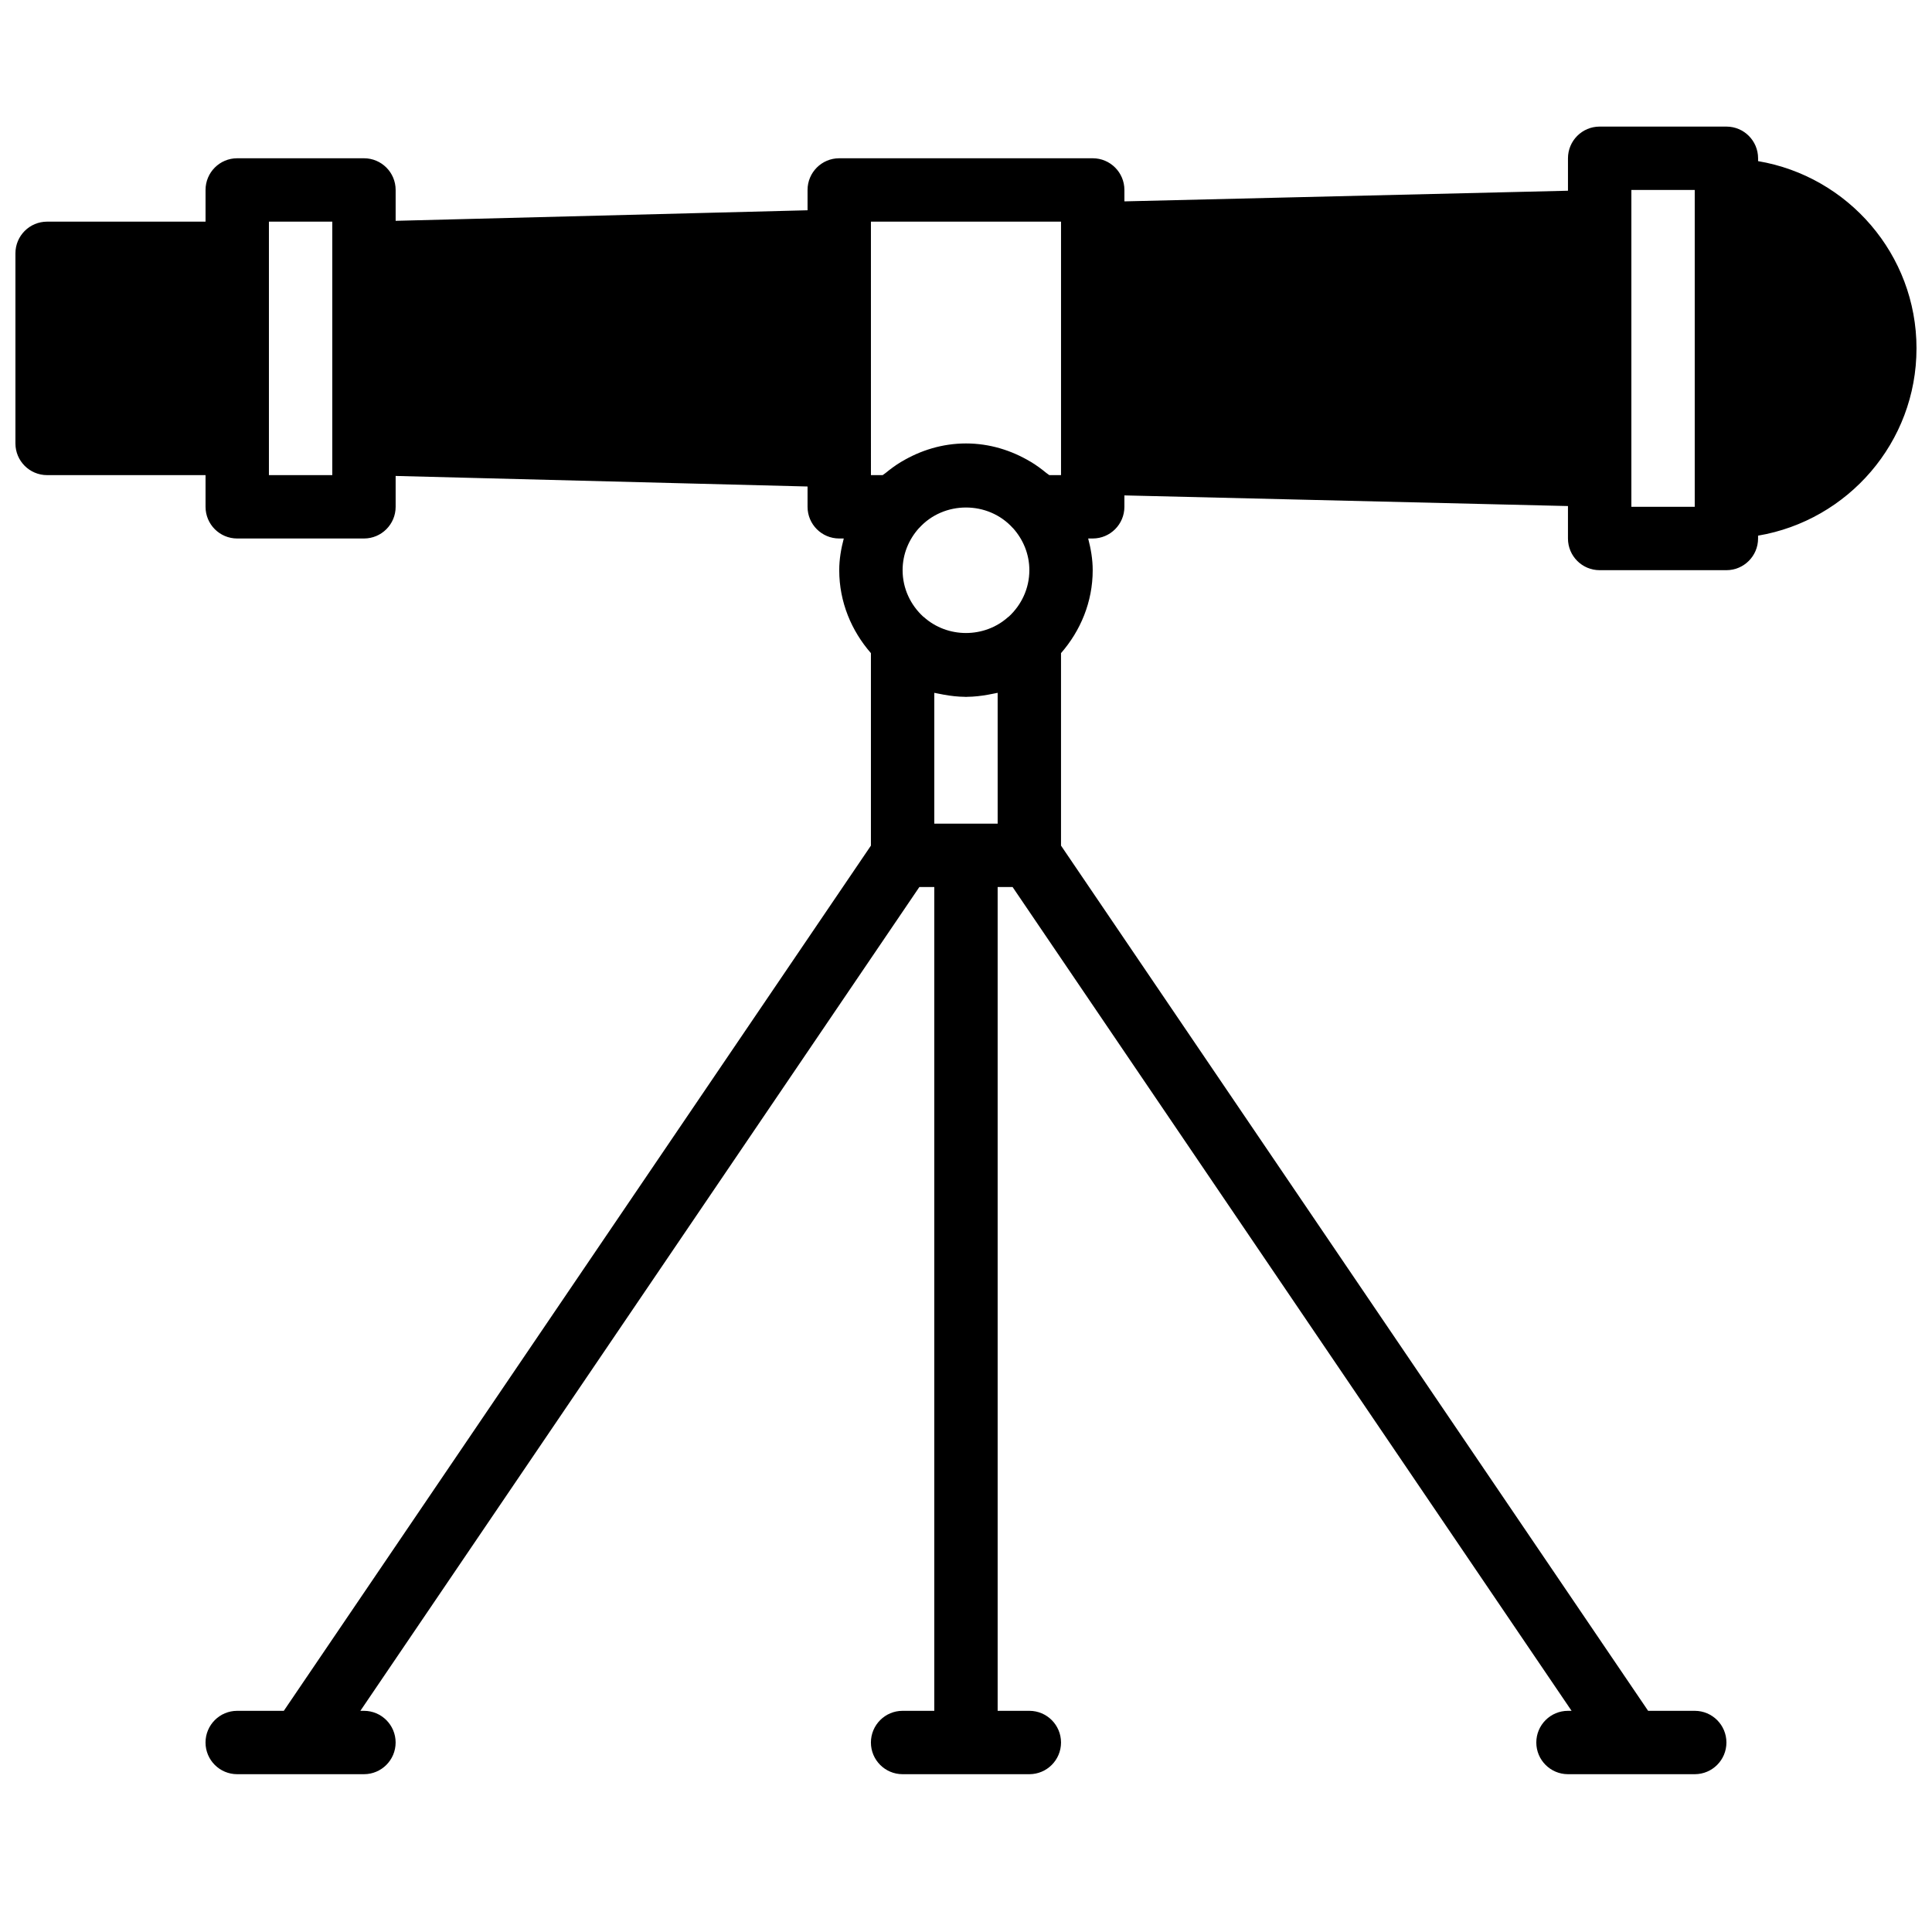 <?xml version="1.0" encoding="UTF-8"?>
<!-- Uploaded to: SVG Repo, www.svgrepo.com, Generator: SVG Repo Mixer Tools -->
<svg width="800px" height="800px" version="1.1" viewBox="144 144 512 512" xmlns="http://www.w3.org/2000/svg">
 <defs>
  <clipPath id="a">
   <path d="m148.09 177h503.81v438h-503.81z"/>
  </clipPath>
 </defs>
 <g clip-path="url(#a)">
  <path d="m576.33 278.31v-83.969h16.793v83.969zm-167.94 83.969h-16.793v-34.672c0.293 0.074 0.605 0.102 0.898 0.176 0.555 0.117 1.102 0.219 1.656 0.32 1.828 0.328 3.691 0.547 5.574 0.562 0.09 0 0.176 0.023 0.27 0.023 0.09 0 0.176-0.023 0.266-0.023 1.883-0.016 3.746-0.234 5.578-0.562 0.555-0.102 1.098-0.203 1.652-0.32 0.293-0.074 0.605-0.102 0.898-0.176zm-176.33-92.367h-16.793v-67.172h16.793zm184.73 25.191c0 4.879-2.125 9.238-5.449 12.309-0.051 0.043-0.117 0.059-0.168 0.109-6.281 5.644-16.074 5.644-22.352 0-0.051-0.051-0.121-0.066-0.168-0.117-3.328-3.062-5.453-7.422-5.453-12.301 0-4.281 1.656-8.152 4.316-11.125 0.02-0.02 0.043-0.027 0.059-0.043 6.543-7.254 18.297-7.254 24.84 0 0.016 0.016 0.043 0.023 0.059 0.043 2.66 2.973 4.316 6.844 4.316 11.125zm-41.984-92.363h50.379v67.172h-3.106c-0.242-0.211-0.539-0.352-0.781-0.562-1.293-1.066-2.637-2.055-4.082-2.93-0.047-0.023-0.098-0.051-0.156-0.086-5.016-2.988-10.809-4.816-17.062-4.816-6.258 0-12.051 1.828-17.062 4.816-0.059 0.035-0.109 0.062-0.16 0.086-1.445 0.875-2.789 1.863-4.082 2.93-0.242 0.211-0.535 0.352-0.781 0.562h-3.106zm277.09 33.586c0-24.914-18.195-45.605-41.984-49.625v-0.758c0-4.633-3.754-8.395-8.395-8.395h-33.59c-4.641 0-8.395 3.762-8.395 8.395v8.602l-117.55 2.82v-3.023c0-4.637-3.754-8.398-8.398-8.398h-67.176c-4.641 0-8.395 3.762-8.395 8.398v5.383l-109.16 2.797v-8.18c0-4.637-3.754-8.398-8.398-8.398h-33.586c-4.644 0-8.395 3.762-8.395 8.398v8.398h-41.984c-4.644 0-8.398 3.762-8.398 8.395v50.383c0 4.633 3.754 8.395 8.398 8.395h41.984v8.398c0 4.633 3.75 8.395 8.395 8.395h33.586c4.644 0 8.398-3.762 8.398-8.395v-8.18l109.16 2.797v5.383c0 4.633 3.754 8.395 8.395 8.395h1.203c-0.707 2.695-1.203 5.484-1.203 8.398 0 8.438 3.242 16.07 8.398 21.984v51.008l-155.59 229.29h-12.352c-4.644 0-8.395 3.762-8.395 8.398 0 4.633 3.75 8.395 8.395 8.395h33.586c4.644 0 8.398-3.762 8.398-8.395 0-4.637-3.754-8.398-8.398-8.398h-0.945l148.14-218.32h3.953v218.32h-8.398c-4.641 0-8.395 3.762-8.395 8.398 0 4.633 3.754 8.395 8.395 8.395h33.59c4.644 0 8.395-3.762 8.395-8.395 0-4.637-3.75-8.398-8.395-8.398h-8.398v-218.32h3.957l148.14 218.32h-0.949c-4.644 0-8.398 3.762-8.398 8.398 0 4.633 3.754 8.395 8.398 8.395h33.586c4.644 0 8.398-3.762 8.398-8.395 0-4.637-3.754-8.398-8.398-8.398h-12.352l-155.59-229.29v-51.008c5.156-5.914 8.398-13.547 8.398-21.984 0-2.914-0.496-5.703-1.199-8.398h1.199c4.644 0 8.398-3.762 8.398-8.395v-3.023l117.55 2.82v8.598c0 4.637 3.754 8.398 8.395 8.398h33.59c4.641 0 8.395-3.762 8.395-8.398v-0.754c23.789-4.023 41.984-24.711 41.984-49.625z" fill-rule="evenodd"/>
 </g>
</svg>